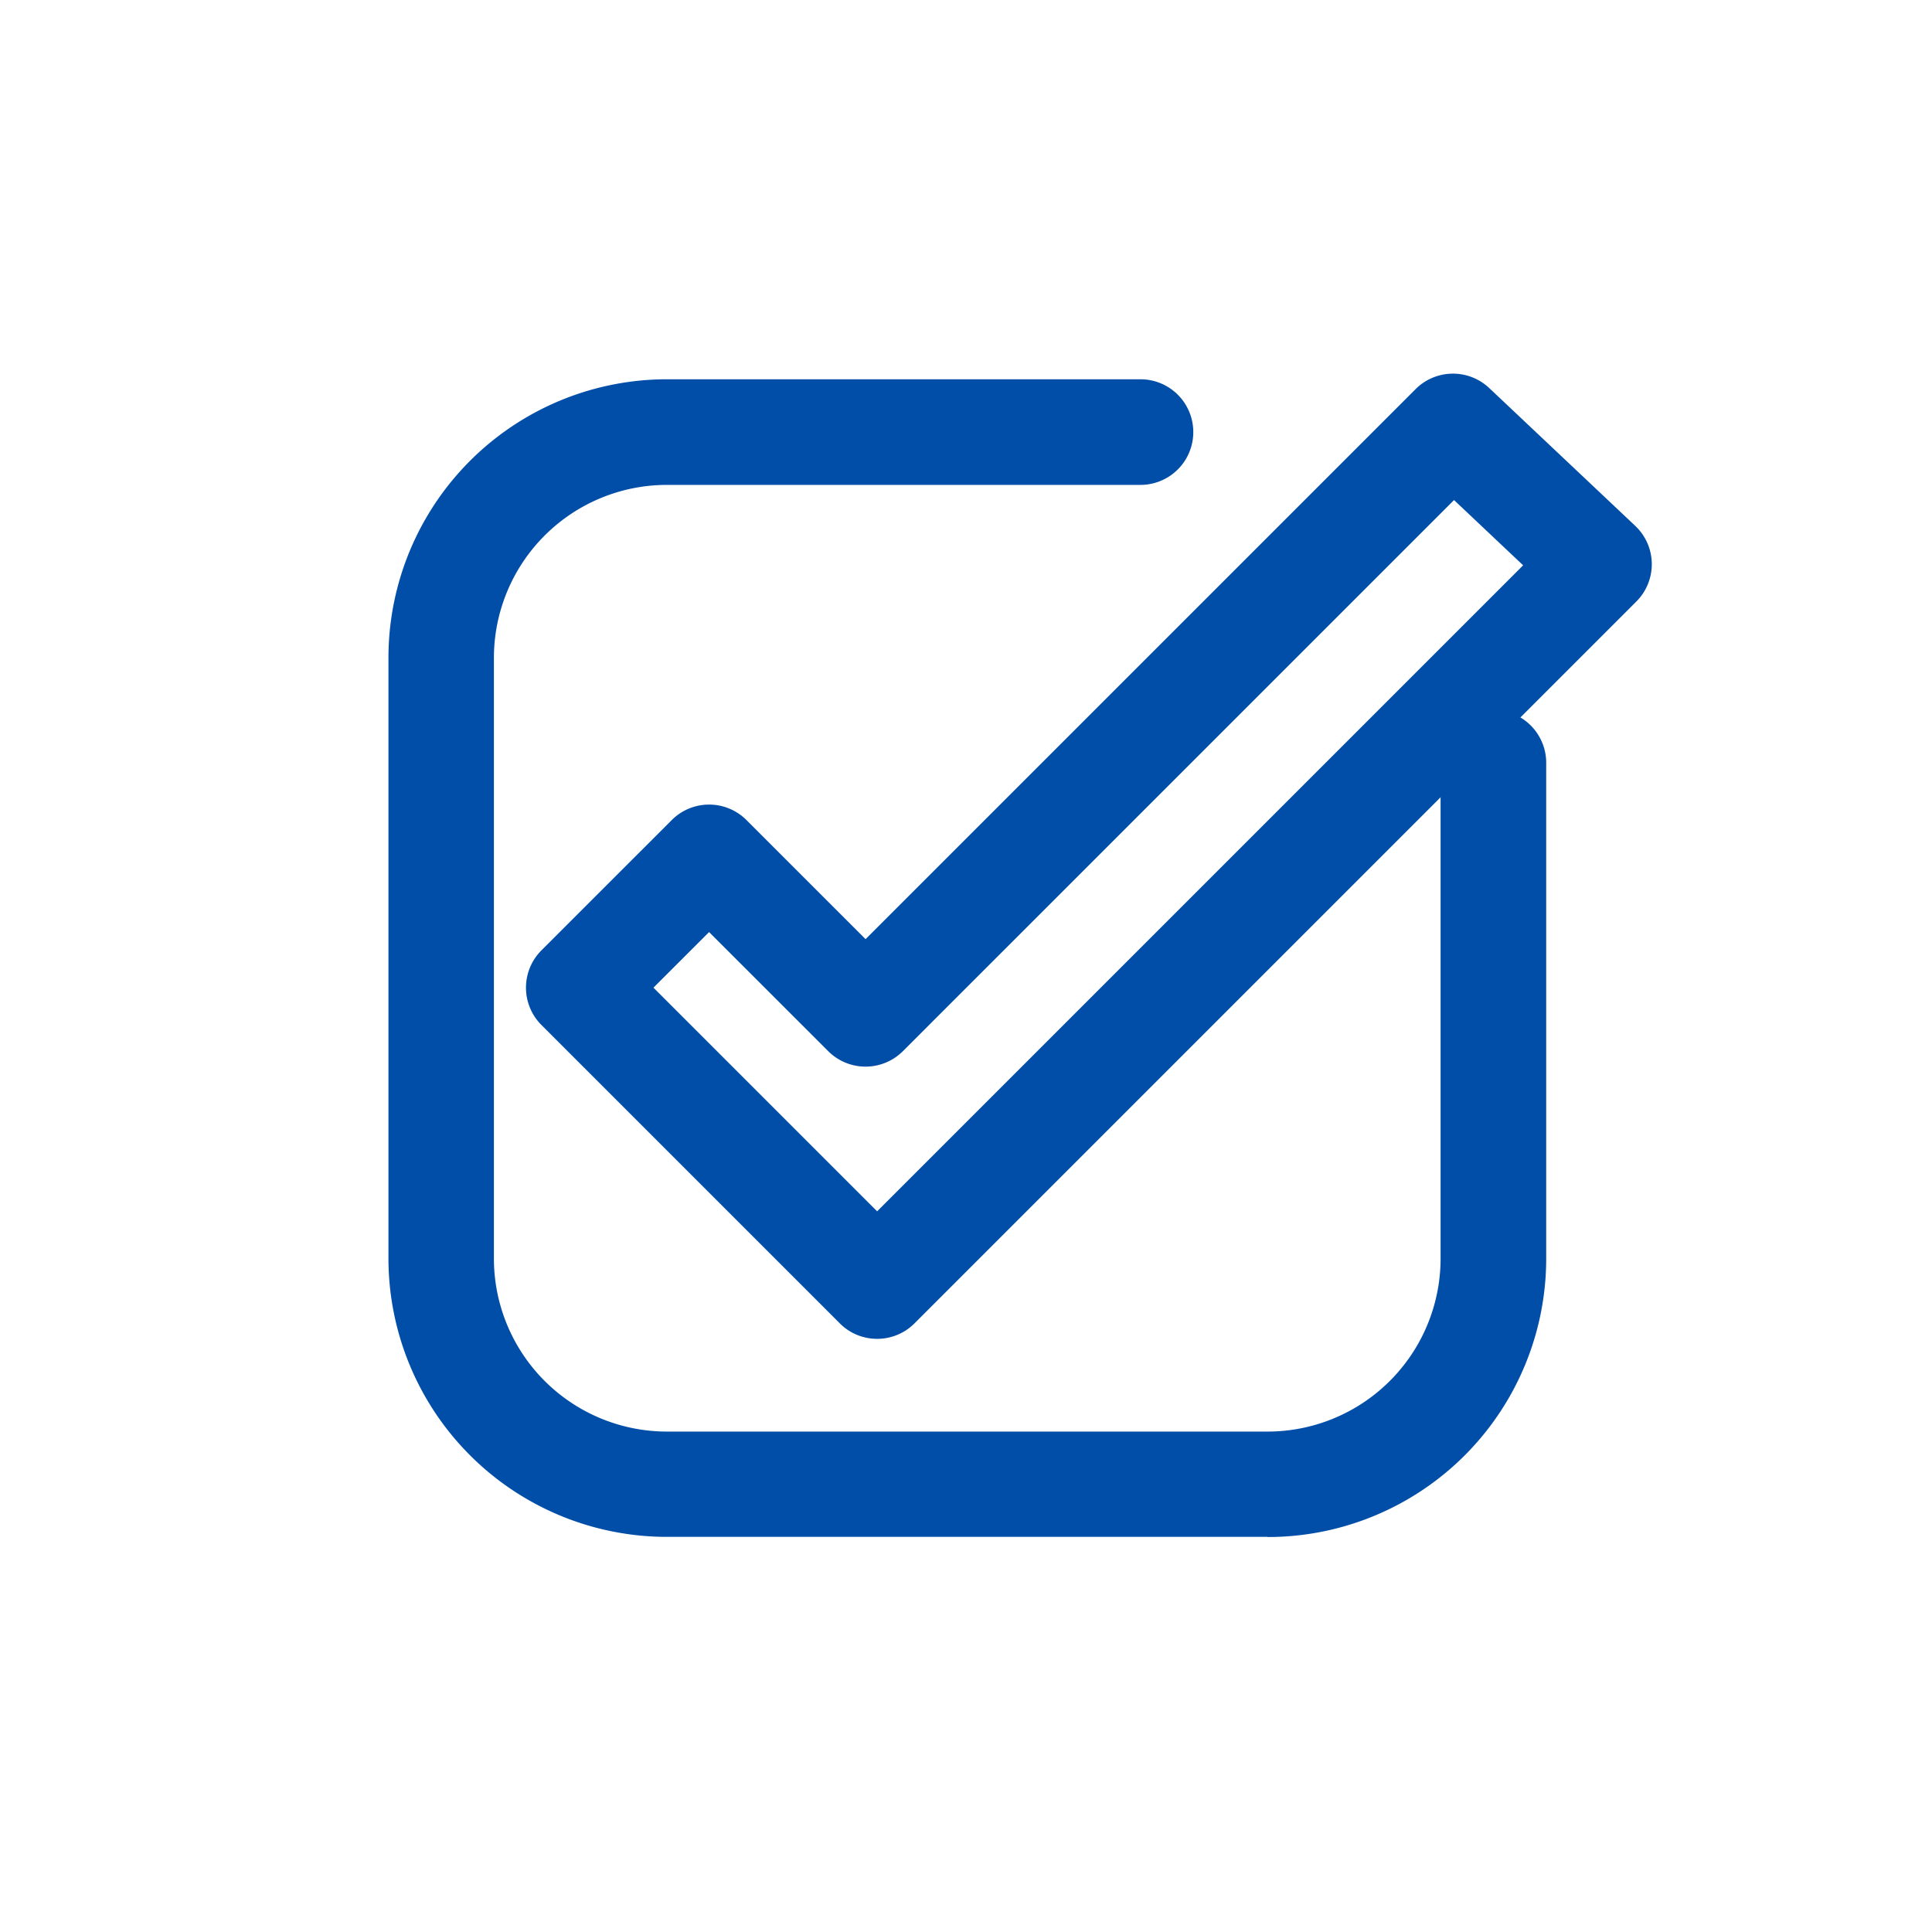 <svg xmlns="http://www.w3.org/2000/svg" width="48" height="48" viewBox="0 0 48 48"><defs><style>.a{fill:none;}.b{fill:#004ea8;}</style></defs><g transform="translate(-4083 -5315.5)"><g transform="translate(4083 5315.592)"><g transform="translate(0 0)"><rect class="a" width="47.974" height="47.908"/></g></g><g transform="translate(4083.026 5315.513)"><g transform="translate(0 0)"><rect class="a" width="47.974" height="47.908"/></g></g><g transform="translate(4083.013 5315.5)"><rect class="a" width="47.974" height="47.908" transform="translate(0 0)"/></g><g transform="translate(4092.651 5324.923)"><path class="b" d="M4558.84,5788.76h-14.92a6.92,6.92,0,0,1-6.92-6.92v-14.92a6.919,6.919,0,0,1,6.92-6.92h11.764a1.312,1.312,0,1,1,0,2.624H4543.92a4.3,4.3,0,0,0-4.3,4.3v14.92a4.3,4.3,0,0,0,4.3,4.3h14.92a4.3,4.3,0,0,0,4.3-4.3v-12.315a1.312,1.312,0,1,1,2.624,0v12.315a6.919,6.919,0,0,1-6.92,6.92Z" transform="translate(-4537 -5760)"/></g><g transform="translate(4096.068 5324.783)"><path class="b" d="M4761.534,5760.586a1.306,1.306,0,0,1-.927-.384l-7.413-7.413a1.312,1.312,0,0,1,0-1.855l3.238-3.237a1.311,1.311,0,0,1,1.855,0l2.96,2.959,13.666-13.666a1.312,1.312,0,0,1,1.828-.026l3.627,3.423a1.31,1.31,0,0,1,.027,1.882l-17.933,17.933A1.308,1.308,0,0,1,4761.534,5760.586Zm-5.557-8.725,5.557,5.557,16.05-16.05-1.717-1.621-13.693,13.692a1.312,1.312,0,0,1-1.855,0l-2.96-2.959Z" transform="translate(-4752.81 -5736.606)"/></g></g></svg>